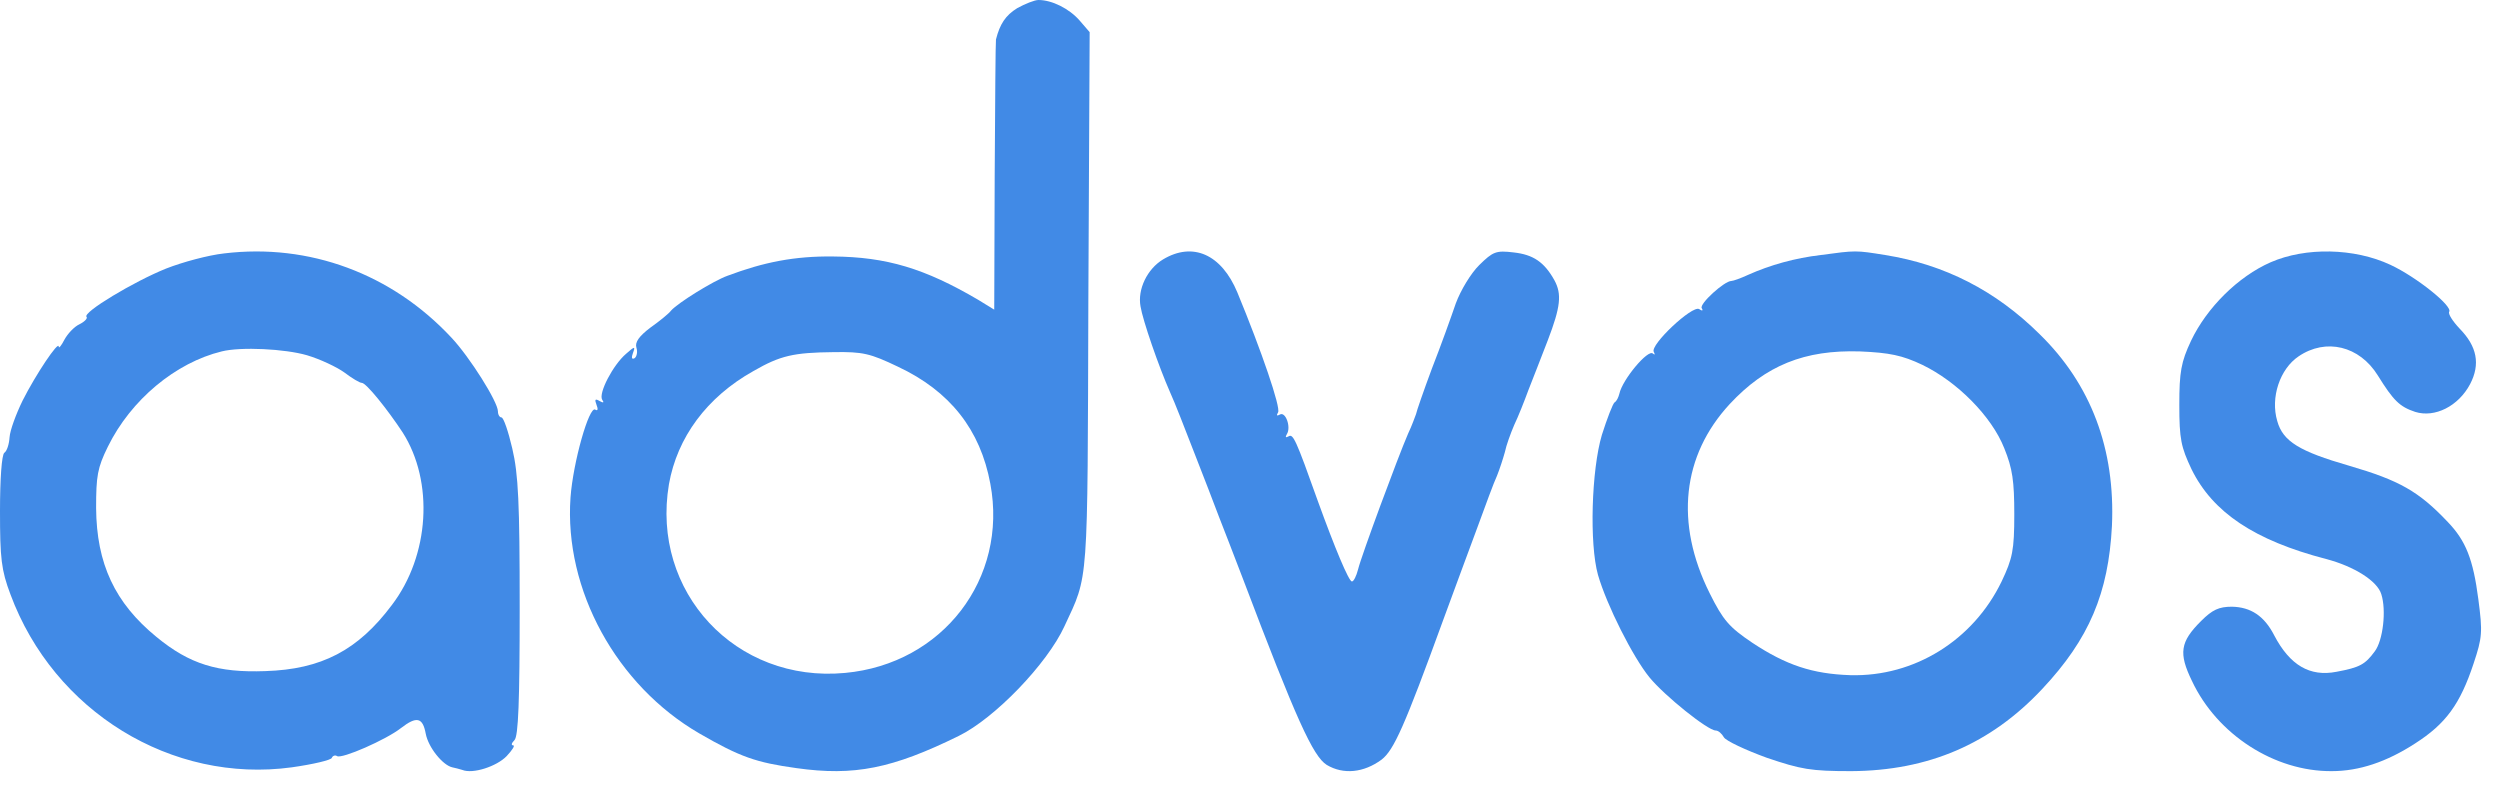 <svg width="88" height="28" viewBox="0 0 88 28" fill="none" xmlns="http://www.w3.org/2000/svg">
<path d="M35.806 0.287C35.394 0.543 35.196 0.845 35.058 1.389C35.043 1.464 35.028 3.623 35.013 6.205L34.997 10.9L34.432 10.553C32.555 9.451 31.211 9.043 29.318 9.028C27.975 9.013 26.891 9.224 25.608 9.707C25.105 9.888 23.868 10.658 23.624 10.93C23.547 11.036 23.212 11.307 22.891 11.534C22.494 11.836 22.341 12.047 22.403 12.243C22.448 12.379 22.418 12.546 22.341 12.606C22.235 12.666 22.219 12.591 22.28 12.425C22.372 12.183 22.341 12.183 22.036 12.455C21.578 12.847 21.059 13.844 21.197 14.07C21.273 14.176 21.242 14.191 21.105 14.116C20.952 14.025 20.922 14.055 20.998 14.251C21.059 14.402 21.044 14.478 20.952 14.418C20.739 14.282 20.174 16.259 20.082 17.512C19.853 20.758 21.7 24.125 24.616 25.816C26.051 26.646 26.616 26.842 28.036 27.038C30.066 27.325 31.41 27.054 33.745 25.906C35.013 25.287 36.86 23.37 37.47 22.041C38.325 20.2 38.279 20.758 38.31 10.568L38.356 1.132L38.005 0.725C37.638 0.302 37.028 -1.47588e-05 36.554 -1.47588e-05C36.417 -1.47588e-05 36.081 0.136 35.806 0.287ZM31.608 12.908C33.44 13.768 34.509 15.127 34.86 17.029C35.486 20.366 33.181 23.37 29.746 23.687C25.898 24.049 22.906 20.834 23.547 17.044C23.838 15.399 24.876 13.98 26.524 13.059C27.471 12.515 27.929 12.41 29.349 12.395C30.372 12.379 30.631 12.44 31.608 12.908Z" fill="#418AE6"/>
<path d="M7.883 8.921C7.332 8.982 6.429 9.225 5.848 9.453C4.715 9.908 2.893 11.002 3.046 11.154C3.092 11.199 2.985 11.321 2.801 11.412C2.602 11.503 2.373 11.761 2.266 11.959C2.158 12.171 2.067 12.278 2.067 12.202C2.067 11.974 1.255 13.189 0.796 14.1C0.566 14.571 0.352 15.148 0.337 15.391C0.321 15.634 0.245 15.877 0.153 15.938C0.061 15.999 0 16.864 0 17.988C0 19.659 0.046 20.069 0.367 20.92C1.898 25.051 6.047 27.587 10.271 27.01C11.022 26.904 11.665 26.752 11.68 26.676C11.71 26.6 11.802 26.57 11.864 26.615C12.032 26.722 13.593 26.038 14.114 25.628C14.665 25.203 14.879 25.248 14.986 25.826C15.078 26.311 15.583 26.934 15.92 27.01C16.012 27.025 16.165 27.071 16.272 27.101C16.64 27.253 17.482 26.98 17.834 26.615C18.032 26.403 18.14 26.236 18.063 26.236C17.987 26.236 18.002 26.16 18.109 26.053C18.247 25.917 18.293 24.671 18.293 21.375C18.293 17.7 18.247 16.697 18.032 15.786C17.895 15.194 17.726 14.693 17.65 14.693C17.589 14.693 17.527 14.601 17.527 14.48C17.527 14.146 16.532 12.566 15.889 11.883C13.792 9.635 10.884 8.556 7.883 8.921ZM10.807 12.505C11.267 12.642 11.848 12.915 12.124 13.113C12.384 13.31 12.659 13.477 12.736 13.477C12.889 13.477 13.624 14.389 14.175 15.224C15.277 16.956 15.124 19.553 13.792 21.299C12.598 22.894 11.312 23.562 9.338 23.623C7.669 23.684 6.674 23.38 5.511 22.423C4.041 21.223 3.398 19.841 3.383 17.882C3.383 16.758 3.429 16.47 3.796 15.725C4.608 14.07 6.184 12.764 7.807 12.369C8.48 12.202 10.027 12.278 10.807 12.505Z" fill="#418AE6"/>
<path d="M64.09 8.977C63.185 9.083 62.31 9.327 61.528 9.677C61.267 9.798 61.006 9.89 60.944 9.89C60.699 9.89 59.809 10.696 59.901 10.848C59.962 10.94 59.916 10.955 59.809 10.879C59.563 10.742 58.075 12.142 58.213 12.385C58.259 12.476 58.259 12.507 58.182 12.446C58.014 12.279 57.108 13.359 57.001 13.861C56.97 13.983 56.909 14.12 56.832 14.165C56.771 14.211 56.571 14.728 56.387 15.306C56.019 16.539 55.942 19.141 56.249 20.236C56.556 21.301 57.477 23.127 58.06 23.842C58.597 24.497 60.116 25.714 60.392 25.714C60.484 25.714 60.607 25.82 60.684 25.957C60.76 26.079 61.435 26.398 62.187 26.672C63.4 27.083 63.737 27.144 65.164 27.144C67.88 27.129 70.074 26.186 71.885 24.253C73.542 22.488 74.217 20.875 74.34 18.517C74.463 15.809 73.603 13.526 71.793 11.761C70.243 10.225 68.448 9.312 66.361 8.977C65.317 8.809 65.333 8.809 64.09 8.977ZM67.665 12.842C68.893 13.435 70.105 14.652 70.55 15.778C70.841 16.493 70.903 16.934 70.903 18.106C70.903 19.369 70.841 19.658 70.458 20.465C69.46 22.534 67.389 23.827 65.133 23.766C63.798 23.721 62.878 23.416 61.681 22.625C60.868 22.077 60.653 21.834 60.177 20.875C58.95 18.41 59.211 16.037 60.883 14.226C62.157 12.857 63.522 12.309 65.471 12.37C66.514 12.415 66.959 12.507 67.665 12.842Z" fill="#418AE6"/>
<path d="M40.94 9.131C40.38 9.468 40.037 10.187 40.146 10.784C40.224 11.273 40.784 12.895 41.189 13.813C41.345 14.149 41.718 15.113 42.045 15.955C42.372 16.796 42.761 17.791 42.901 18.173C43.057 18.555 43.431 19.55 43.758 20.391C45.625 25.318 46.217 26.618 46.7 26.924C47.291 27.276 48.007 27.199 48.63 26.74C49.066 26.404 49.439 25.562 50.793 21.845C51.183 20.789 51.727 19.305 52.008 18.555C52.288 17.791 52.584 16.98 52.693 16.75C52.786 16.521 52.91 16.138 52.973 15.909C53.019 15.679 53.175 15.251 53.3 14.96C53.44 14.669 53.658 14.119 53.798 13.736C53.953 13.354 54.249 12.573 54.483 11.977C54.934 10.799 54.981 10.355 54.716 9.866C54.358 9.223 53.969 8.963 53.284 8.886C52.661 8.81 52.552 8.856 52.07 9.33C51.774 9.621 51.416 10.217 51.245 10.677C51.089 11.135 50.716 12.176 50.404 12.971C50.108 13.767 49.859 14.486 49.844 14.578C49.813 14.654 49.704 14.976 49.564 15.266C49.206 16.092 47.914 19.581 47.805 20.04C47.742 20.284 47.649 20.468 47.587 20.468C47.478 20.468 46.98 19.274 46.388 17.637C45.61 15.45 45.517 15.266 45.361 15.358C45.252 15.419 45.236 15.389 45.298 15.281C45.454 15.037 45.252 14.471 45.05 14.593C44.941 14.654 44.925 14.624 44.987 14.517C45.096 14.364 44.396 12.329 43.555 10.294C42.995 8.948 41.983 8.504 40.94 9.131Z" fill="#418AE6"/>
<path d="M79.929 9.231C78.78 9.734 77.677 10.834 77.125 11.995C76.773 12.743 76.712 13.094 76.712 14.255C76.712 15.461 76.773 15.736 77.141 16.515C77.891 18.042 79.362 19.02 81.875 19.676C82.871 19.936 83.683 20.455 83.821 20.913C84.005 21.478 83.883 22.547 83.591 22.929C83.254 23.387 83.07 23.494 82.243 23.647C81.308 23.83 80.604 23.418 80.052 22.364C79.7 21.677 79.225 21.371 78.566 21.356C78.106 21.356 77.876 21.463 77.478 21.86C76.742 22.593 76.681 22.99 77.156 23.968C78.045 25.861 80.067 27.159 82.075 27.144C83.04 27.144 84.005 26.823 85.016 26.167C86.089 25.479 86.595 24.792 87.07 23.357C87.376 22.44 87.391 22.257 87.238 21.096C87.054 19.676 86.794 19.035 86.166 18.378C85.139 17.294 84.465 16.912 82.687 16.393C80.941 15.889 80.358 15.538 80.159 14.82C79.914 13.995 80.251 12.987 80.91 12.544C81.875 11.888 83.055 12.178 83.699 13.216C84.25 14.102 84.465 14.316 85.016 14.499C85.706 14.713 86.533 14.301 86.947 13.522C87.315 12.819 87.192 12.193 86.579 11.567C86.334 11.307 86.166 11.048 86.212 10.972C86.334 10.773 85.062 9.75 84.143 9.322C82.871 8.727 81.155 8.696 79.929 9.231Z" fill="#418AE6"/>
</svg>
